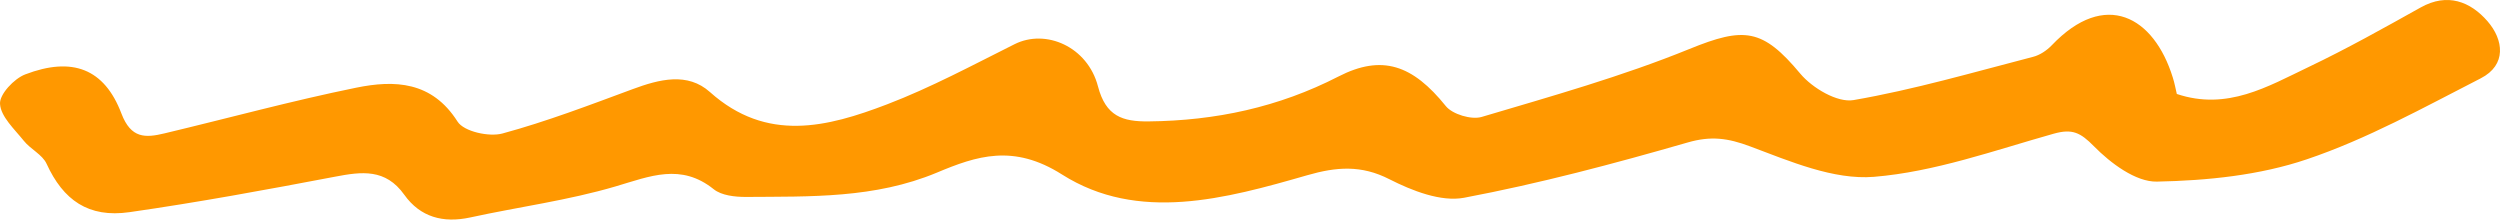 <?xml version="1.0" encoding="UTF-8"?> <svg xmlns="http://www.w3.org/2000/svg" width="353" height="31" viewBox="0 0 353 31" fill="none"><g clip-path="url(#clip0_48_6220)"><path d="M307.374 13.271C314.49 15.651 320.215 12.21 325.982 9.458C331.363 6.892 336.585 3.967 341.793 1.057C345.58 -1.065 348.823 0.226 351.233 2.993C353.514 5.616 353.973 9.171 350.272 11.064C342.238 15.178 334.232 19.622 325.738 22.489C319.053 24.754 311.664 25.5 304.562 25.643C301.578 25.715 298.006 23.034 295.667 20.654C293.745 18.705 292.611 18.146 289.986 18.877C281.593 21.242 273.171 24.267 264.591 24.97C258.896 25.428 252.741 22.776 247.117 20.669C243.975 19.493 241.579 19.163 238.279 20.124C227.877 23.12 217.361 25.916 206.73 27.923C203.473 28.539 199.384 26.933 196.199 25.314C192.196 23.264 188.681 23.565 184.592 24.74C173.043 28.066 160.705 31.449 149.959 24.64C143.086 20.282 137.907 22.016 132.269 24.382C123.503 28.037 114.421 27.736 105.311 27.808C103.776 27.808 101.882 27.607 100.777 26.718C96.143 23.006 91.796 24.883 86.932 26.317C80.232 28.295 73.231 29.213 66.402 30.704C62.571 31.535 59.343 30.661 57.09 27.507C54.436 23.78 51.079 24.224 47.277 24.955C37.636 26.79 27.98 28.568 18.282 29.958C12.471 30.79 8.927 28.252 6.575 23.12C5.986 21.83 4.308 21.07 3.361 19.88C2.041 18.232 0.118 16.483 0.003 14.676C-0.097 13.329 1.984 11.107 3.562 10.505C10.204 7.967 14.738 9.687 17.148 16.038C18.497 19.579 20.534 19.479 23.217 18.834C32.241 16.683 41.208 14.232 50.29 12.383C55.699 11.279 60.978 11.451 64.608 17.171C65.498 18.576 69.056 19.364 70.95 18.848C77.191 17.156 83.259 14.834 89.342 12.583C93.101 11.193 97.076 10.161 100.246 12.999C108.266 20.167 116.817 17.959 125.253 14.734C131.437 12.368 137.333 9.2 143.273 6.232C147.663 4.039 153.574 6.576 155.038 12.21C156.142 16.411 158.495 17.185 162.197 17.142C171.623 17.042 180.532 15.149 188.983 10.806C195.152 7.637 199.47 9.171 204.147 14.977C205.08 16.139 207.763 16.941 209.212 16.511C219.068 13.587 229.025 10.791 238.537 6.92C246.285 3.767 248.867 4.01 254.204 10.404C255.897 12.426 259.441 14.533 261.722 14.132C270.273 12.655 278.652 10.204 287.073 8.024C288.035 7.781 289.01 7.121 289.713 6.39C297.245 -1.509 304.132 2.319 306.8 10.949C307.059 11.752 307.202 12.598 307.374 13.3L307.374 13.271Z" fill="#FF9800"></path></g><defs><clipPath id="clip0_48_6220"><rect width="353" height="31" fill="white" transform="translate(353 31) rotate(-180)"></rect></clipPath></defs></svg> 